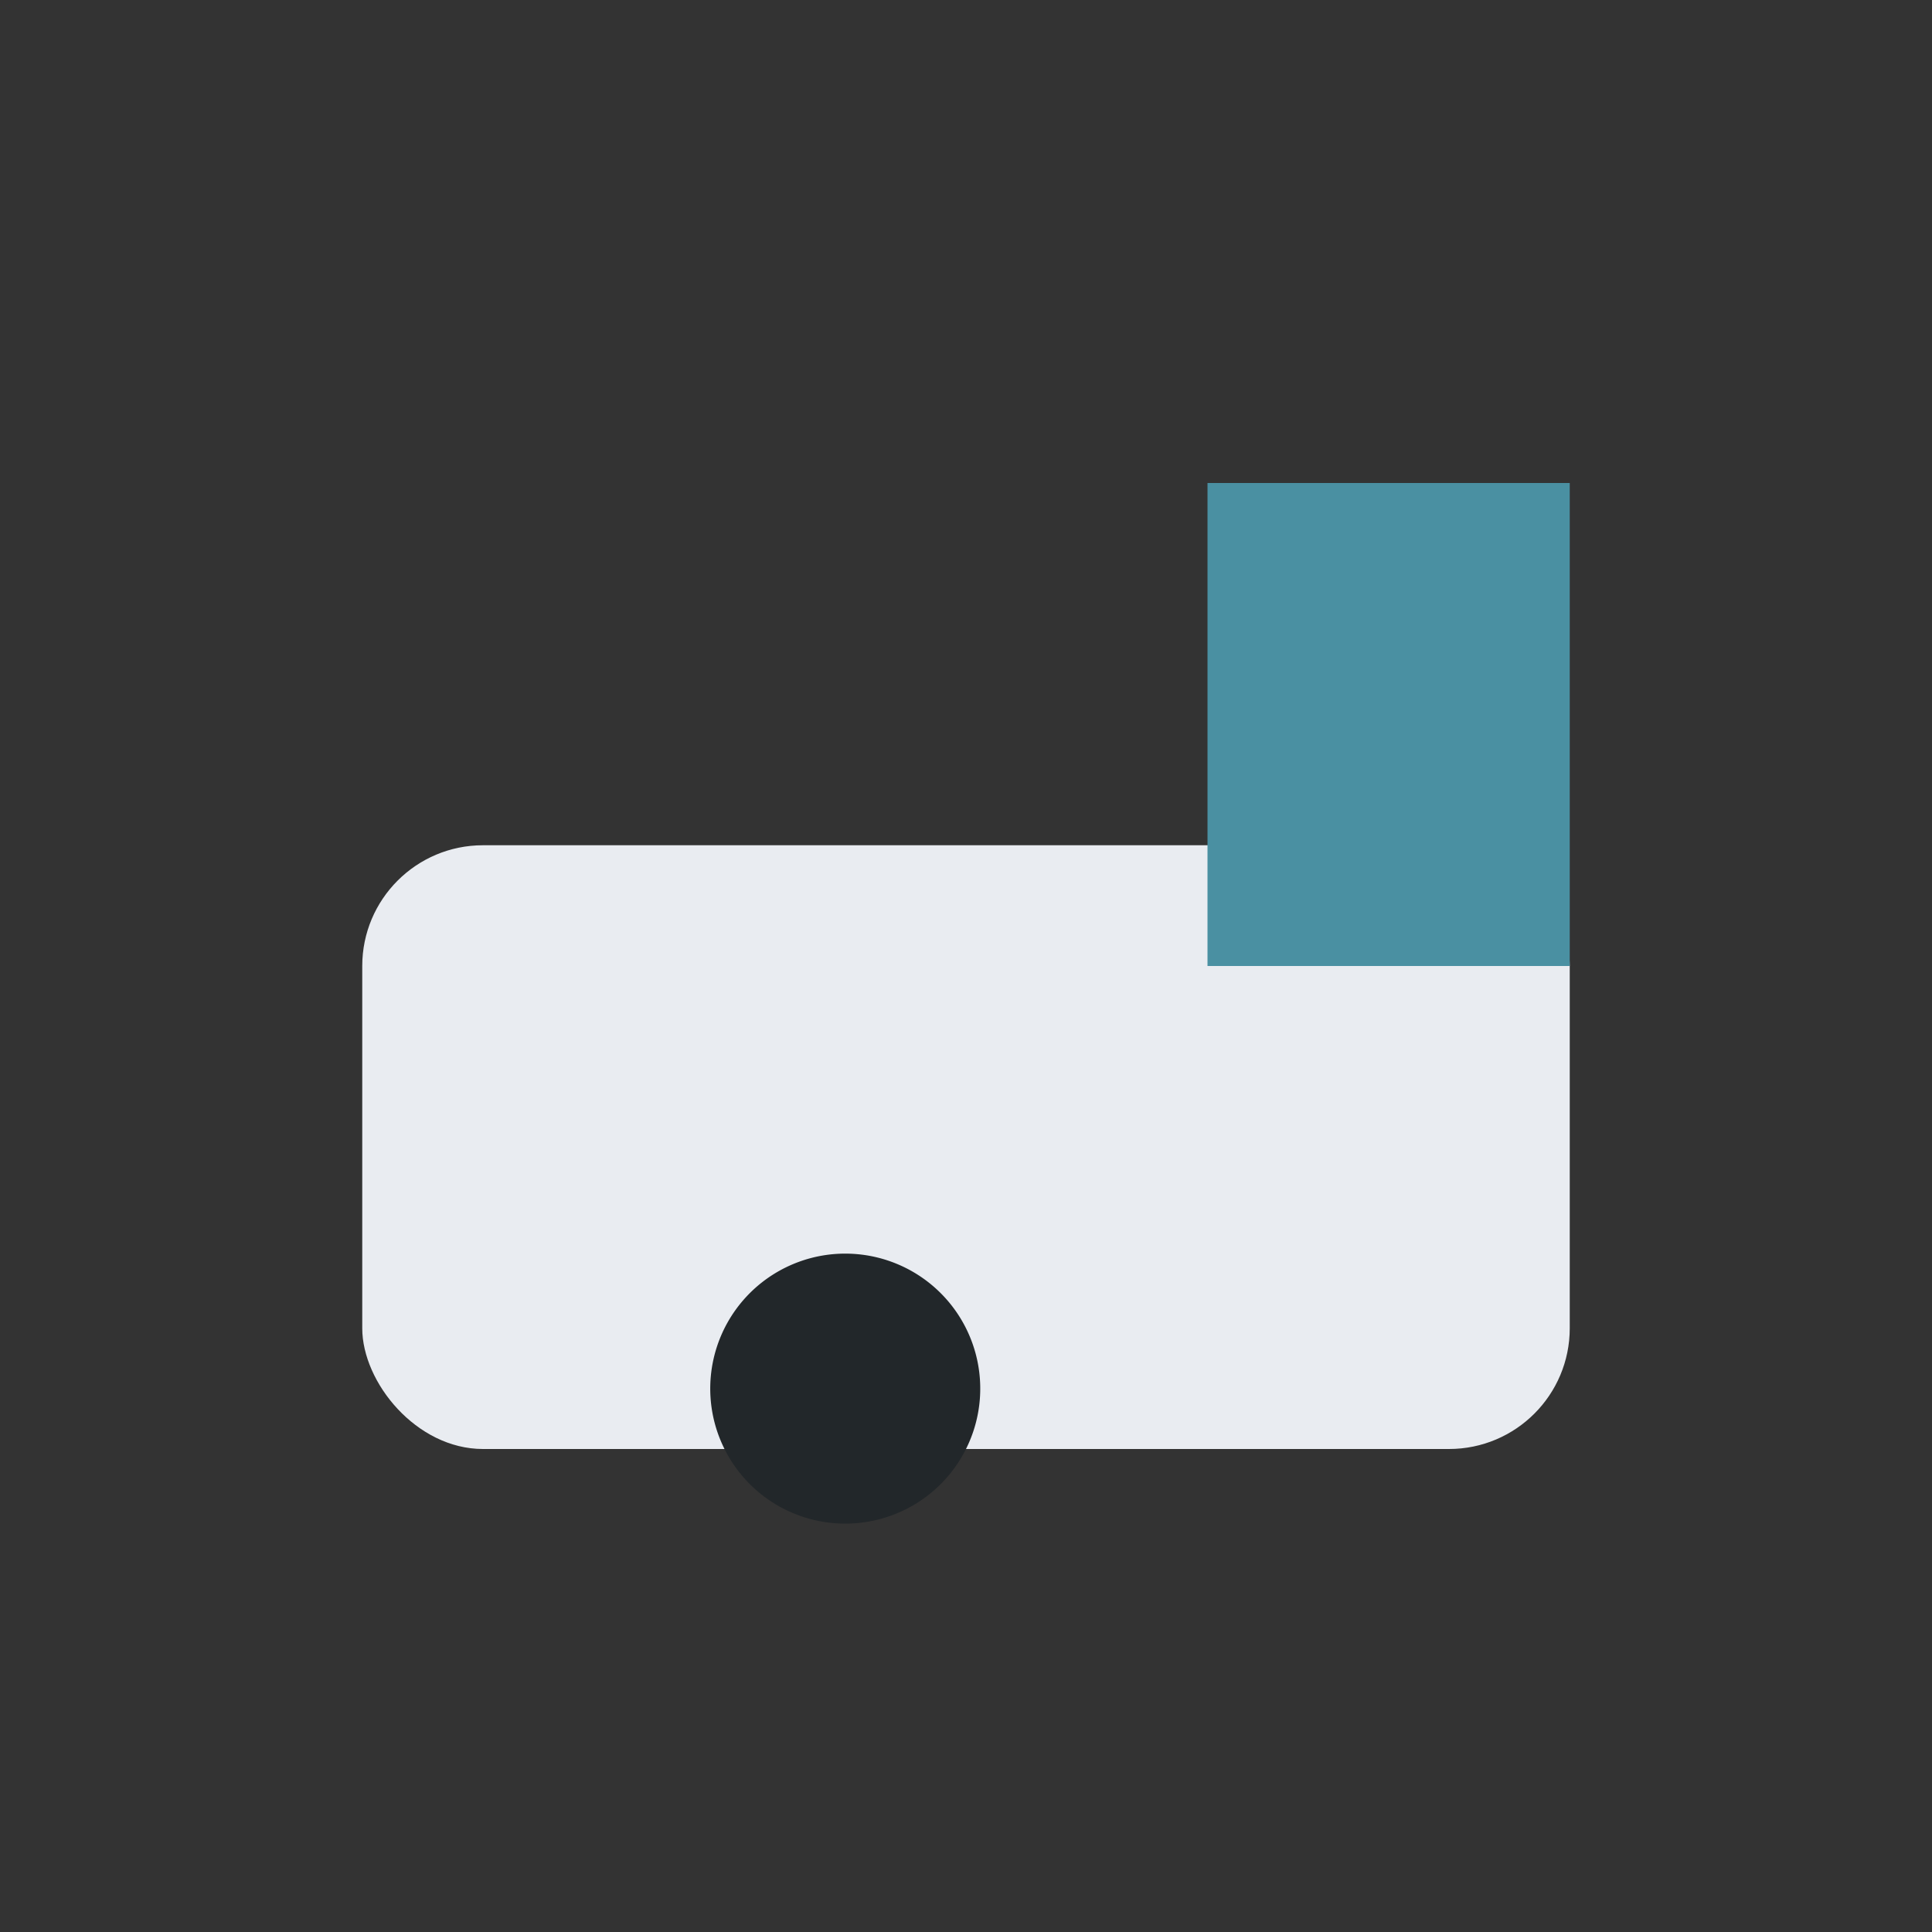 <?xml version="1.0" encoding="UTF-8"?>
<svg xmlns="http://www.w3.org/2000/svg" viewBox="0 0 32 32" width="32" height="32"><rect x="0" y="0" width="32" height="32" fill="#333333" stroke="none"/><rect x="6" y="14" width="20" height="10" rx="2" fill="#E9ECF1"/><path d="M12 24a2 2 0 1 0 4-2 2 2 0 0 0-4 2z" fill="#22272A"/><rect x="20" y="8" width="6" height="8" fill="#4A90A2"/></svg>